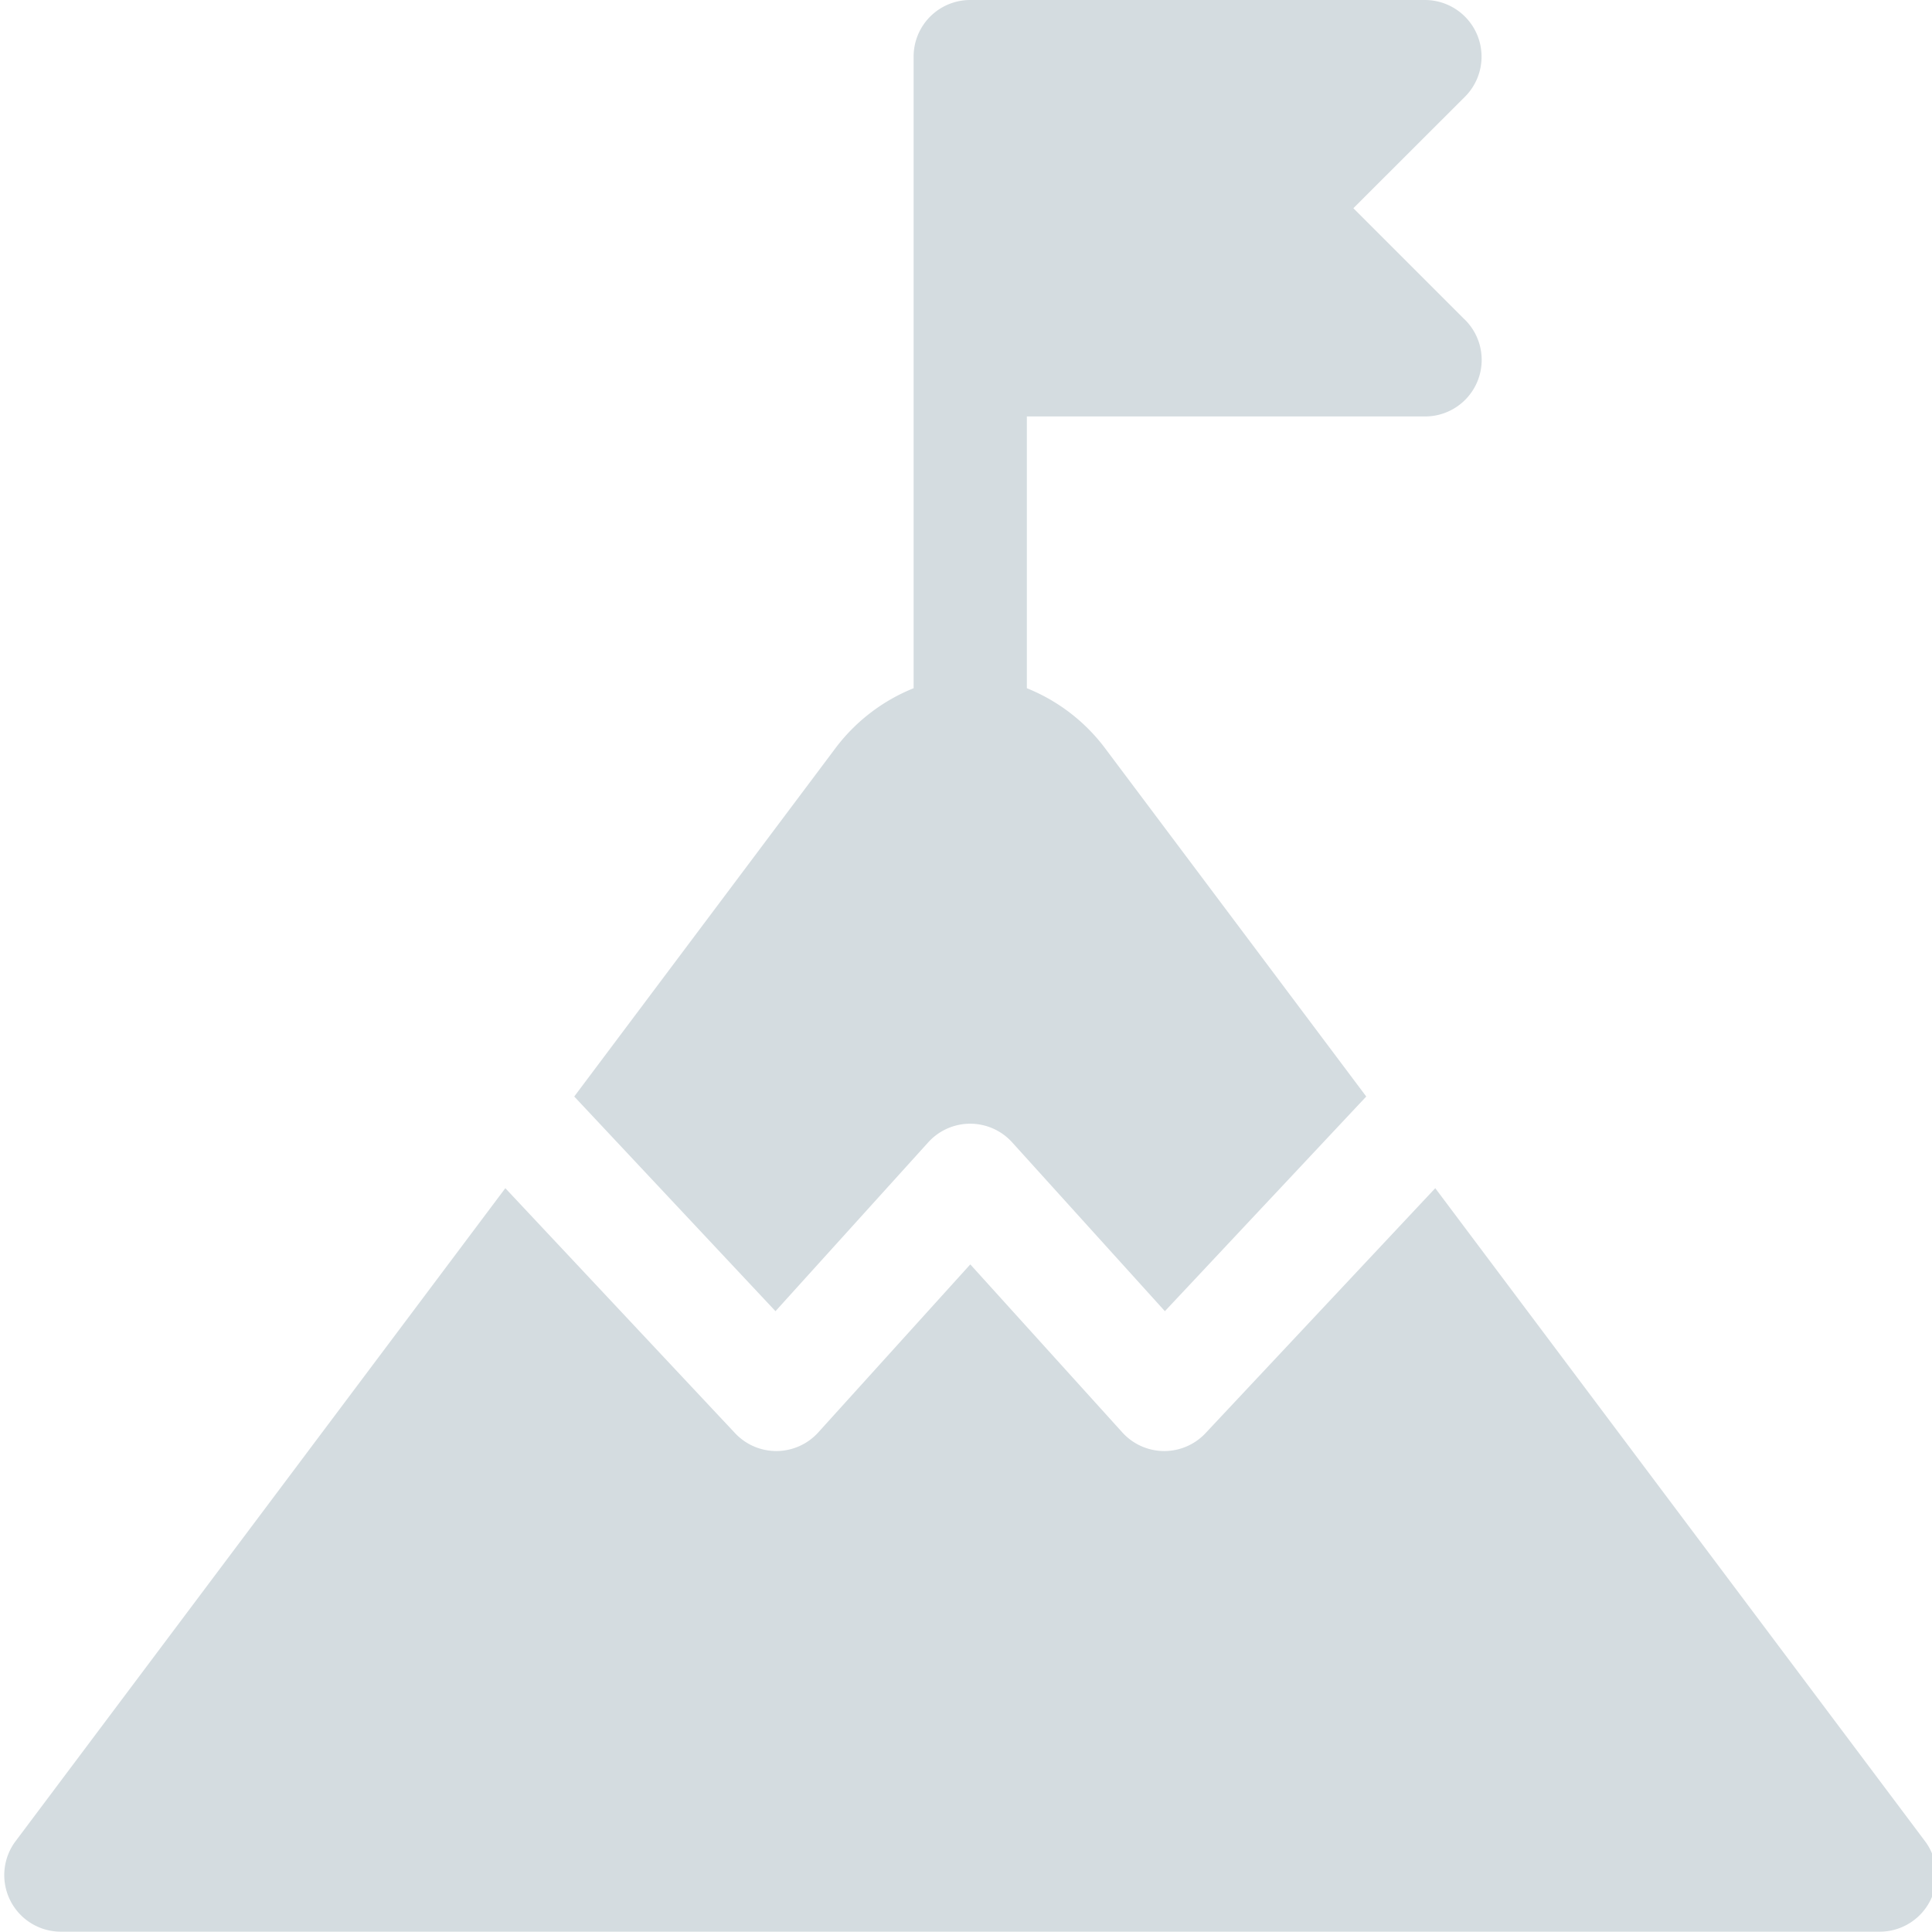 <svg xmlns="http://www.w3.org/2000/svg" width="18" height="18"><path fill="#d4dce0" d="M8.648 10.643a.527.527 0 01.782 0l1.423 1.573 1.876-2-2.42-3.227a1.71 1.71 0 00-.742-.577V3.88h3.709a.527.527 0 00.357-.916L12.609 1.94 13.65.9a.528.528 0 00-.373-.9H9.039a.527.527 0 00-.527.527v5.885a1.71 1.71 0 00-.742.577l-2.42 3.227 1.875 2z"/><path fill="#d4dce0" d="M17.935 17.154l-4.563-6.084-2.14 2.282a.527.527 0 01-.385.167h-.005a.527.527 0 01-.386-.174L9.04 11.78l-1.416 1.565a.528.528 0 01-.386.174h-.005a.527.527 0 01-.385-.167l-2.14-2.282-4.563 6.084a.527.527 0 00.422.843h16.946a.527.527 0 00.422-.843z"/></svg>